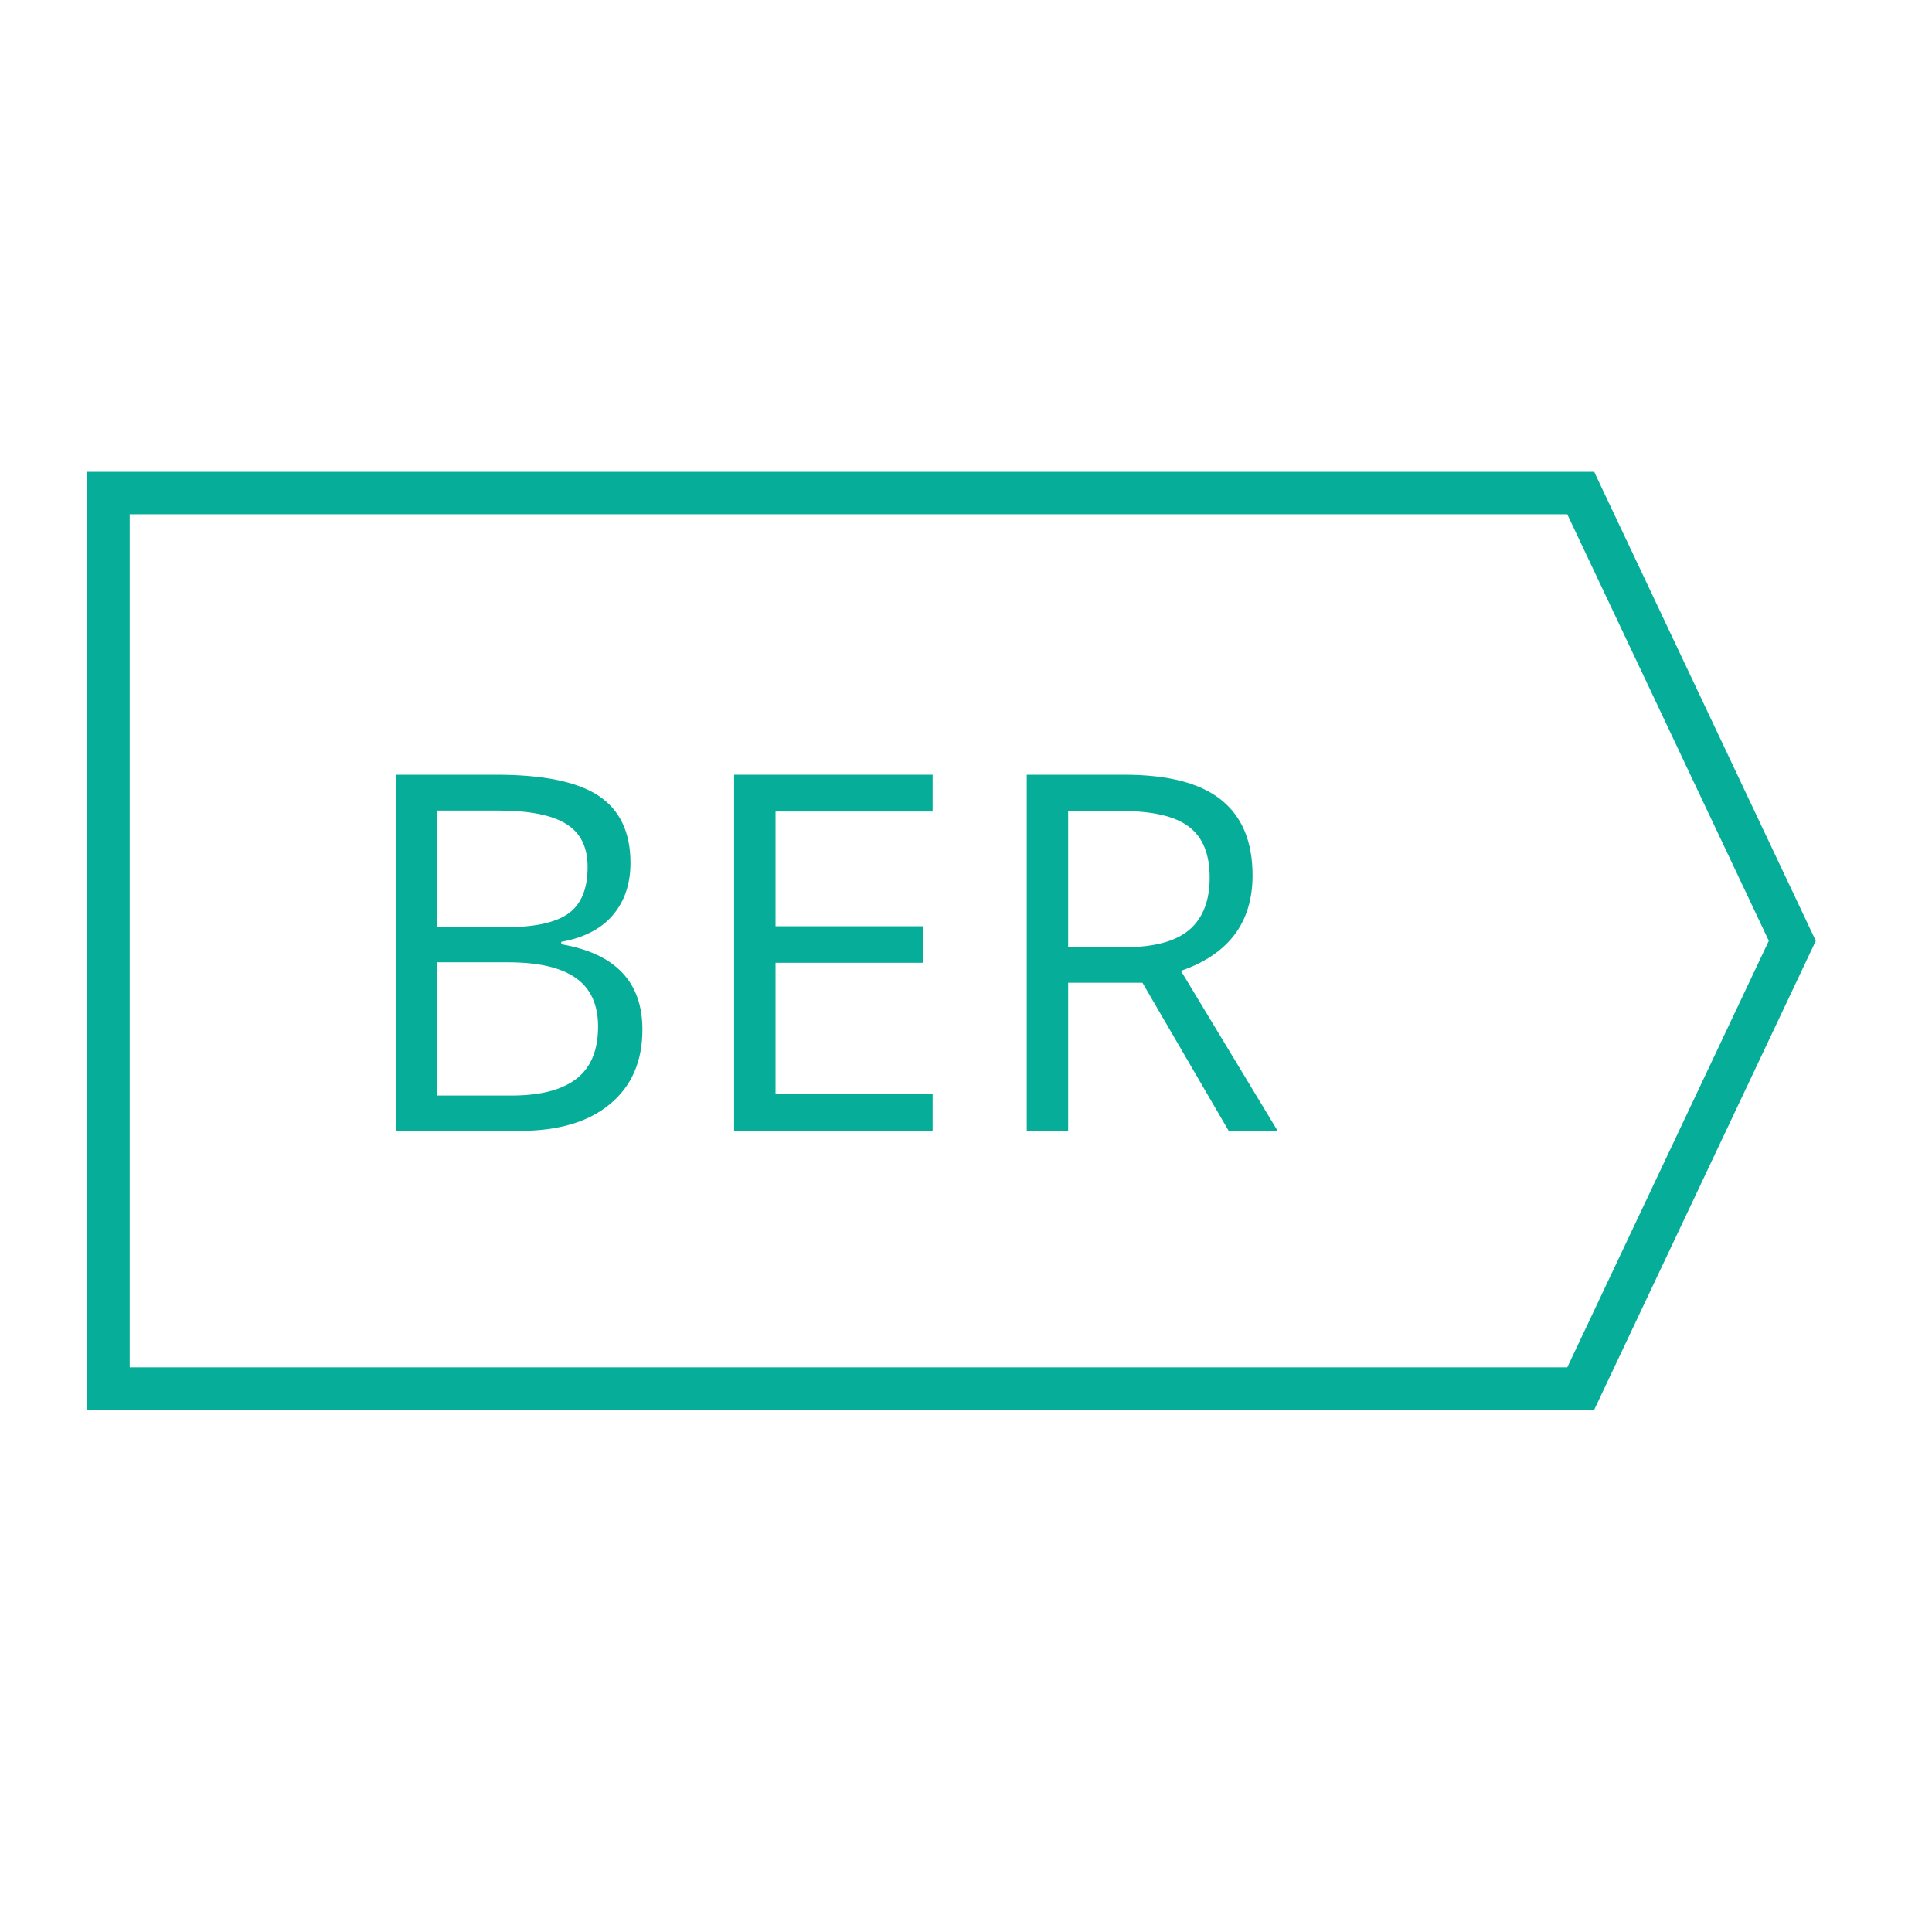 <svg width="96" height="96" viewBox="0 0 96 96" fill="none" xmlns="http://www.w3.org/2000/svg"><path fill-rule="evenodd" clip-rule="evenodd" d="M77.877 25.555H6.445V67.942H77.877L87.891 46.749L77.877 25.555ZM79.214 23.444H4.334V70.053H79.214L90.226 46.749L79.214 23.444Z" fill="#06AE99"/><path d="M53.076 48.833V56.192H51.019V38.496H55.872C58.043 38.496 59.645 38.912 60.677 39.743C61.718 40.574 62.239 41.825 62.239 43.495C62.239 45.835 61.053 47.417 58.68 48.24L63.485 56.192H61.053L56.768 48.833H53.076ZM53.076 47.066H55.897C57.349 47.066 58.414 46.779 59.092 46.206C59.77 45.625 60.108 44.758 60.108 43.604C60.108 42.434 59.761 41.591 59.068 41.074C58.382 40.558 57.276 40.3 55.751 40.3H53.076V47.066Z" fill="#06AE99"/><path d="M46.342 56.192H36.477V38.496H46.342V40.324H38.535V46.025H45.87V47.84H38.535V54.352H46.342V56.192Z" fill="#06AE99"/><path d="M19.66 38.496H24.659C27.007 38.496 28.706 38.847 29.754 39.549C30.803 40.251 31.328 41.361 31.328 42.878C31.328 43.927 31.033 44.794 30.444 45.48C29.863 46.158 29.012 46.598 27.89 46.799V46.92C30.578 47.38 31.921 48.792 31.921 51.157C31.921 52.738 31.384 53.973 30.311 54.86C29.246 55.748 27.753 56.192 25.833 56.192H19.66V38.496ZM21.718 46.073H25.107C26.559 46.073 27.604 45.847 28.241 45.395C28.879 44.935 29.198 44.165 29.198 43.084C29.198 42.091 28.843 41.377 28.133 40.941C27.422 40.497 26.293 40.276 24.744 40.276H21.718V46.073ZM21.718 47.816V54.437H25.409C26.837 54.437 27.911 54.162 28.629 53.614C29.355 53.057 29.718 52.189 29.718 51.011C29.718 49.914 29.347 49.107 28.605 48.591C27.87 48.074 26.749 47.816 25.24 47.816H21.718Z" fill="#06AE99"/></svg>